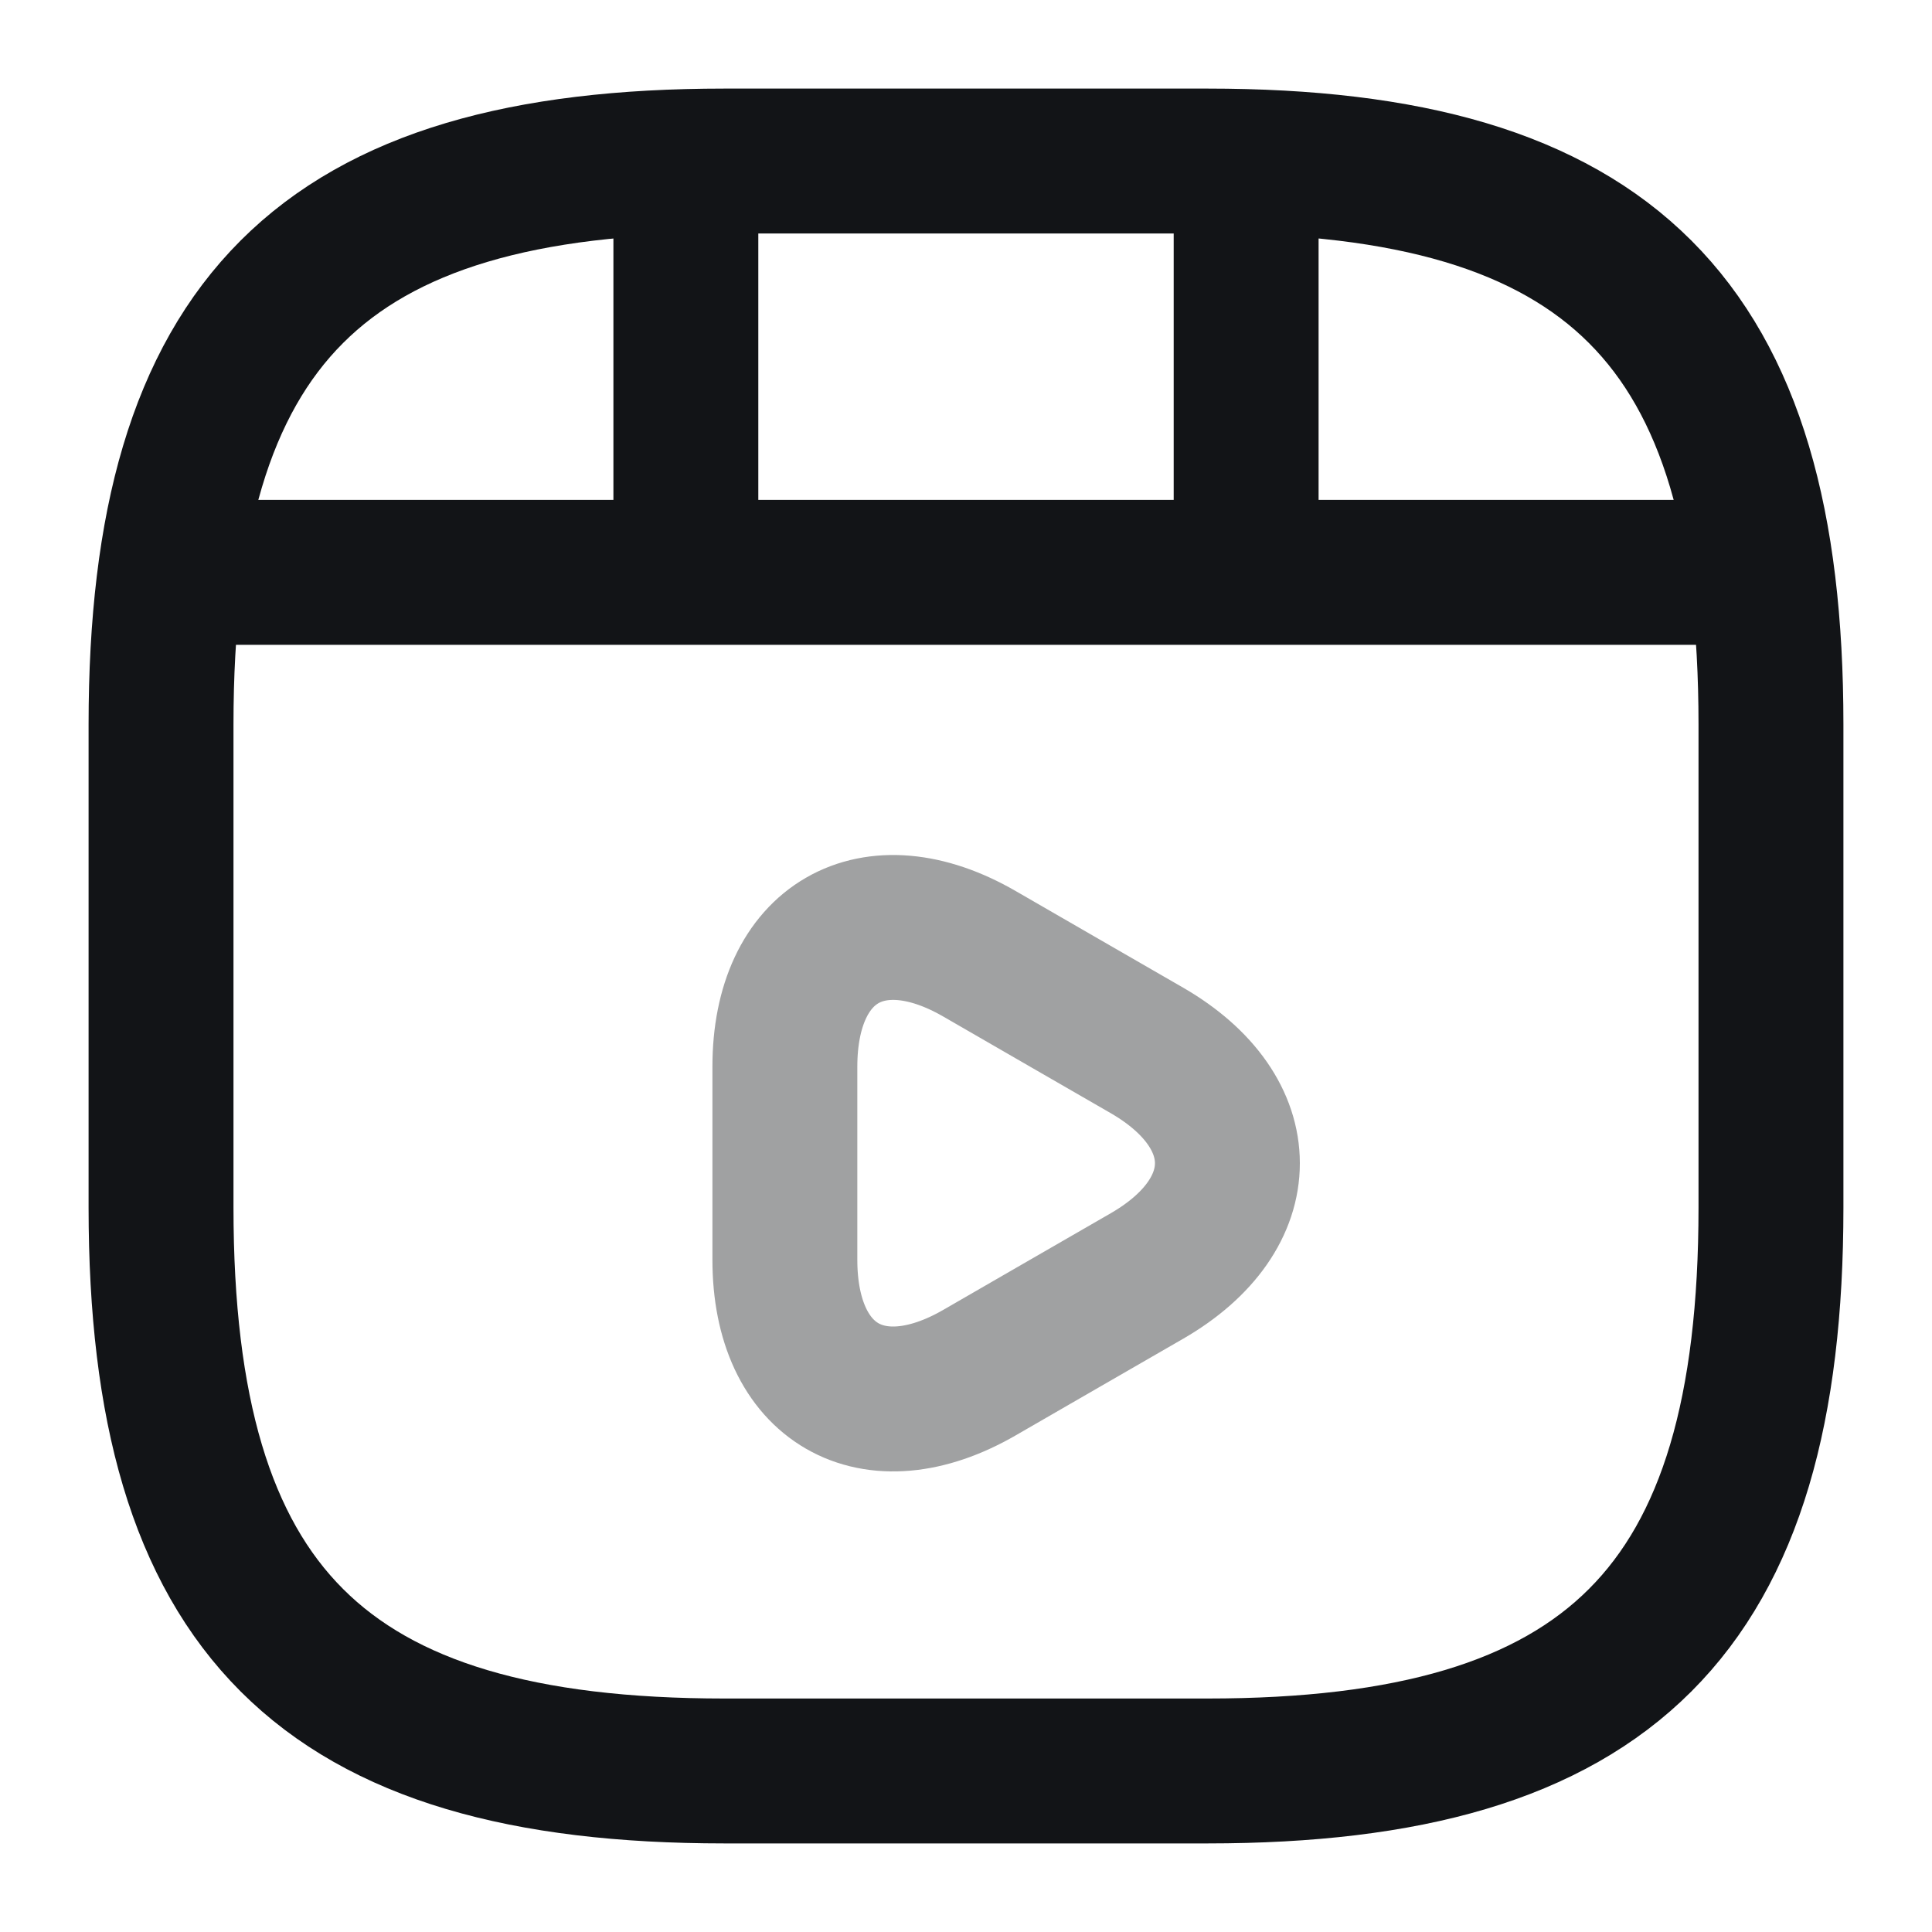 <svg width="20" height="20" viewBox="0 0 20 20" fill="none" xmlns="http://www.w3.org/2000/svg">
<path d="M18.333 12.5V7.5C18.333 3.333 16.667 1.667 12.5 1.667H7.5C3.333 1.667 1.667 3.333 1.667 7.5V12.5C1.667 16.667 3.333 18.333 7.5 18.333H12.5C16.667 18.333 18.333 16.667 18.333 12.5Z" stroke="#121417" stroke-width="1.5" stroke-linecap="round" stroke-linejoin="round"/>
<path d="M2.1 5.925H17.9" stroke="#121417" stroke-width="1.5" stroke-linecap="round" stroke-linejoin="round"/>
<path d="M7.1 1.758V5.808" stroke="#121417" stroke-width="1.5" stroke-linecap="round" stroke-linejoin="round"/>
<path d="M12.9 1.758V5.433" stroke="#121417" stroke-width="1.5" stroke-linecap="round" stroke-linejoin="round"/>
<path opacity="0.4" d="M8.125 12.042V11.042C8.125 9.758 9.033 9.233 10.142 9.875L11.008 10.375L11.875 10.875C12.983 11.517 12.983 12.567 11.875 13.208L11.008 13.708L10.142 14.208C9.033 14.85 8.125 14.325 8.125 13.042V12.042V12.042Z" stroke="#121417" stroke-width="1.5" stroke-miterlimit="10" stroke-linecap="round" stroke-linejoin="round"/>
</svg>
